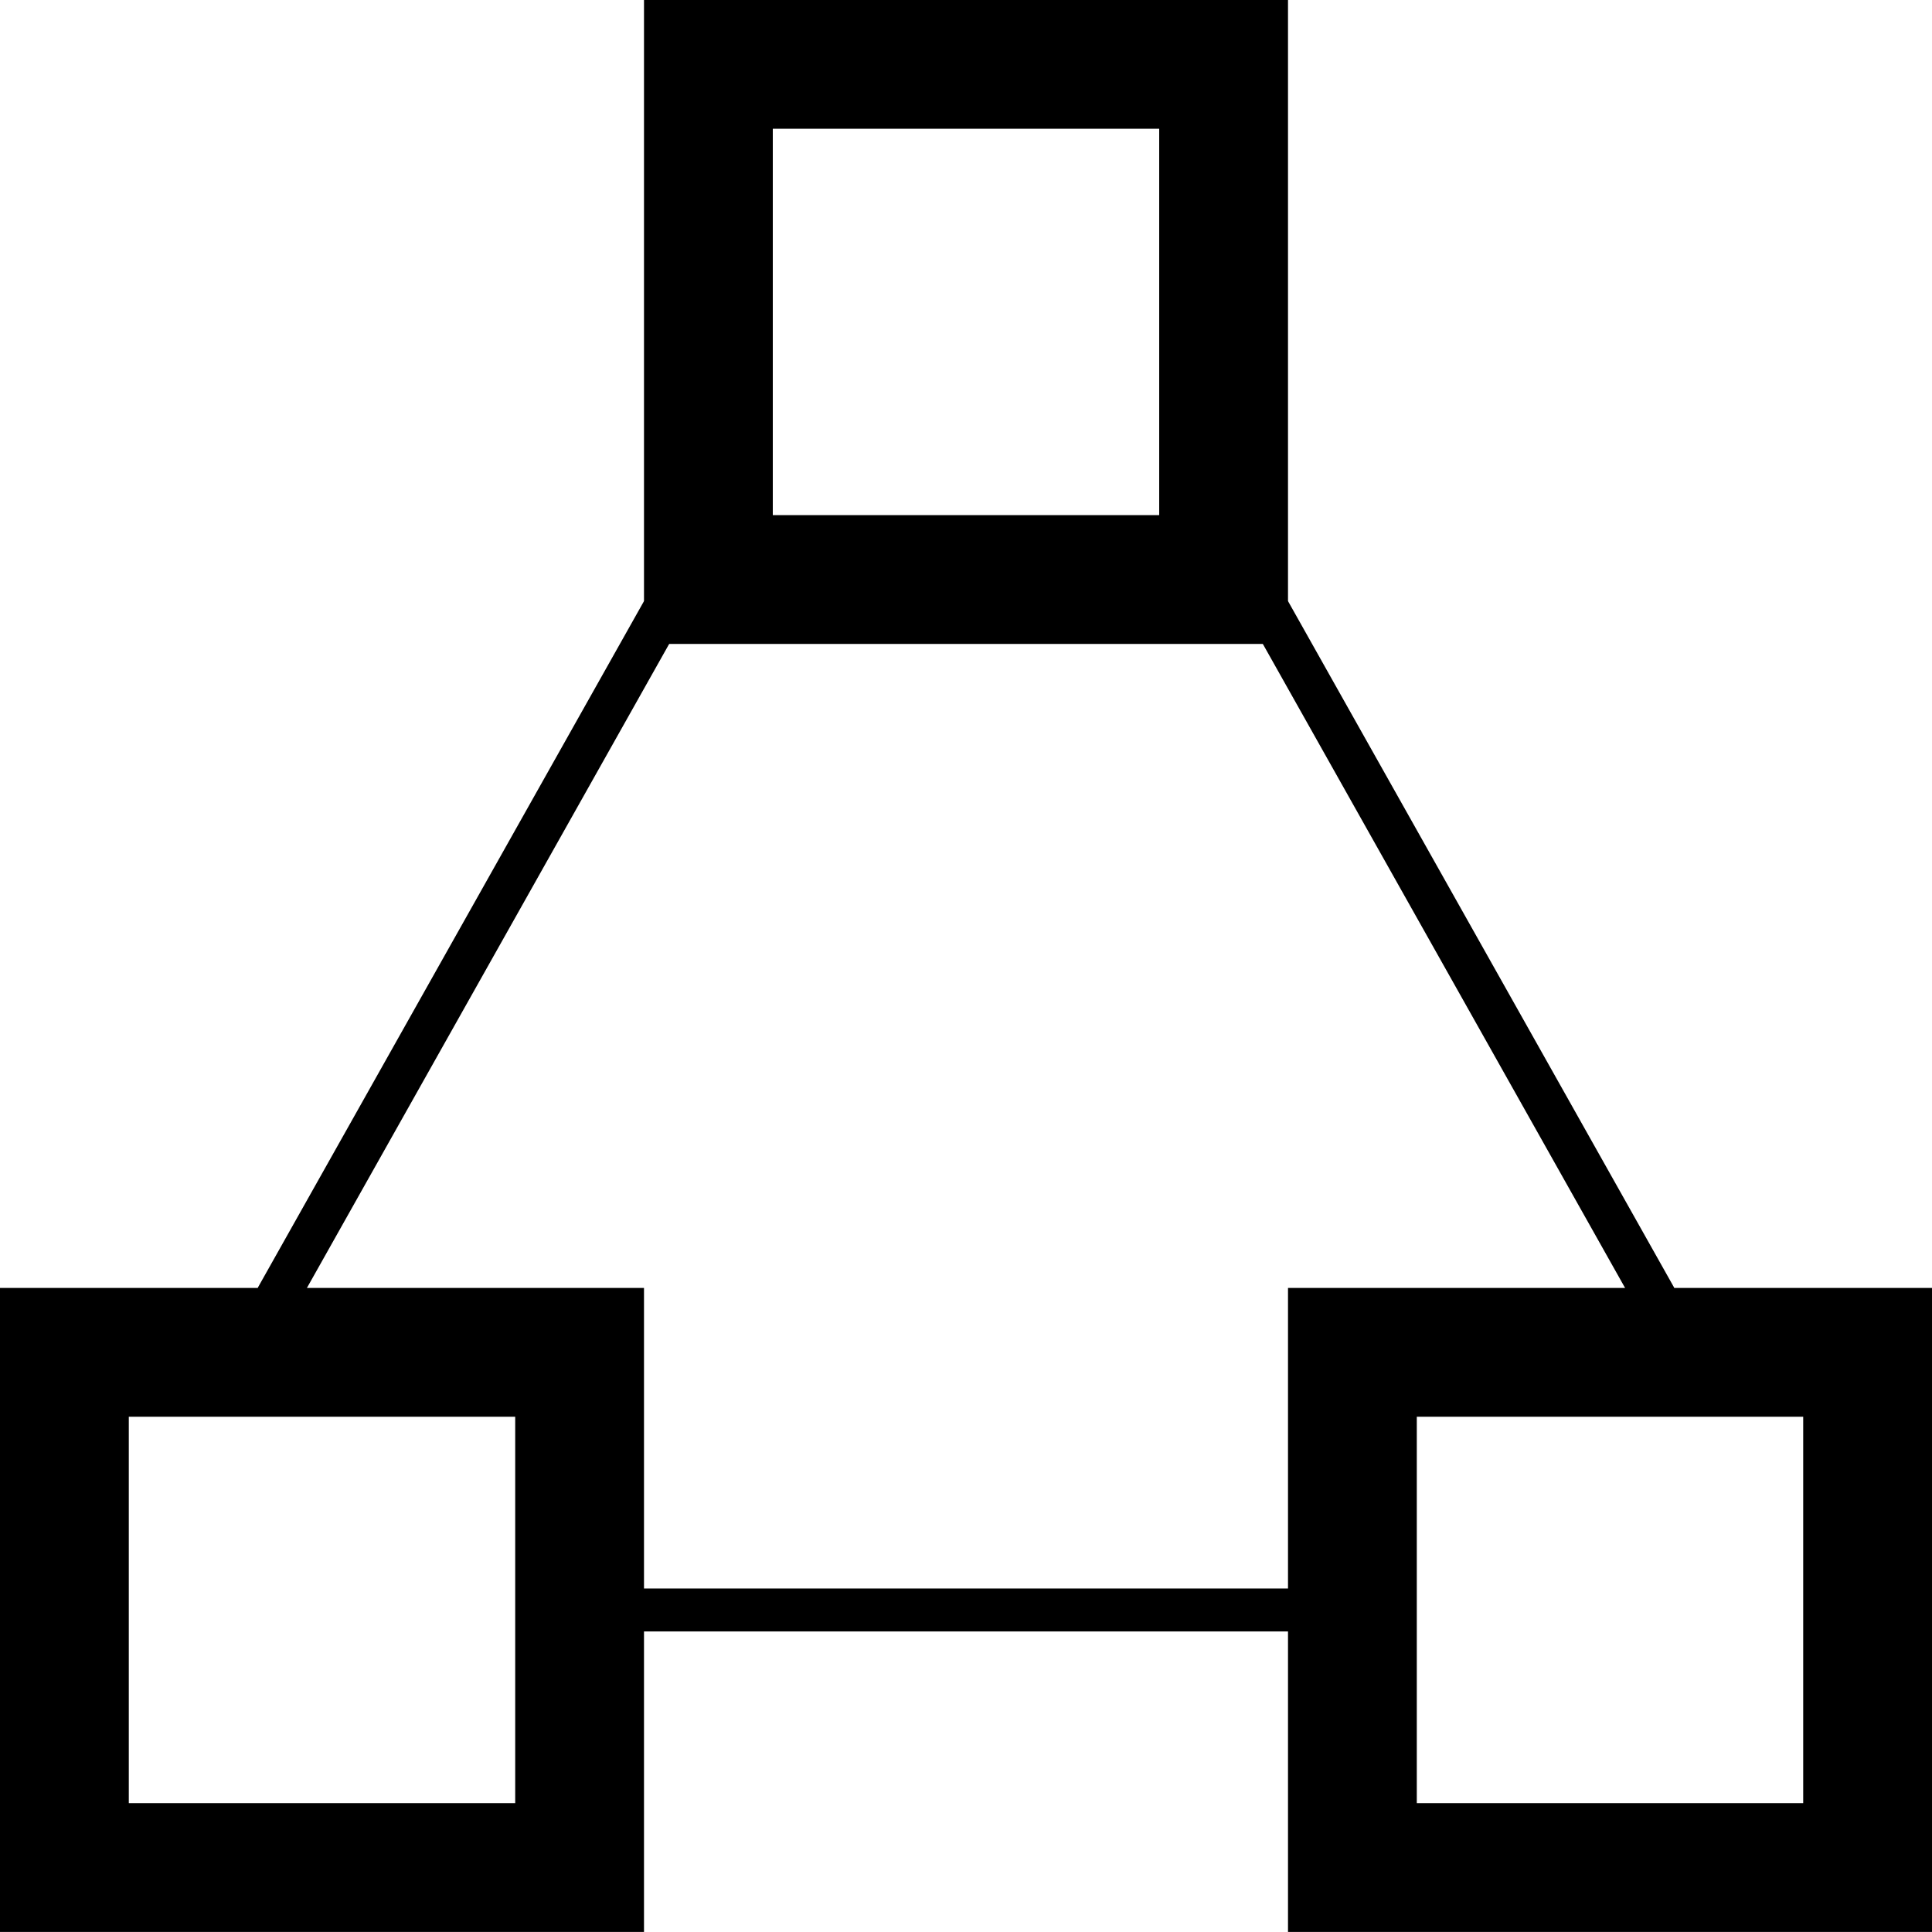<svg width="30" height="30" viewBox="0 0 30 30" fill="none" xmlns="http://www.w3.org/2000/svg">
<rect x="11" y="0.999" width="8" height="8" stroke="black" stroke-width="2"/>
<path d="M4.582 20.326L4.001 19.999L10.001 9.332L10.582 9.659L4.582 20.326Z" fill="black"/>
<rect x="1" y="20.999" width="8" height="8" stroke="black" stroke-width="2"/>
<rect x="21" y="20.999" width="8" height="8" stroke="black" stroke-width="2"/>
<path d="M20.904 24.666V25.333L8.666 25.333V24.666L20.904 24.666Z" fill="black"/>
<path d="M25.418 20.326L25.999 19.999L19.999 9.332L19.418 9.659L25.418 20.326Z" fill="black"/>
</svg>
